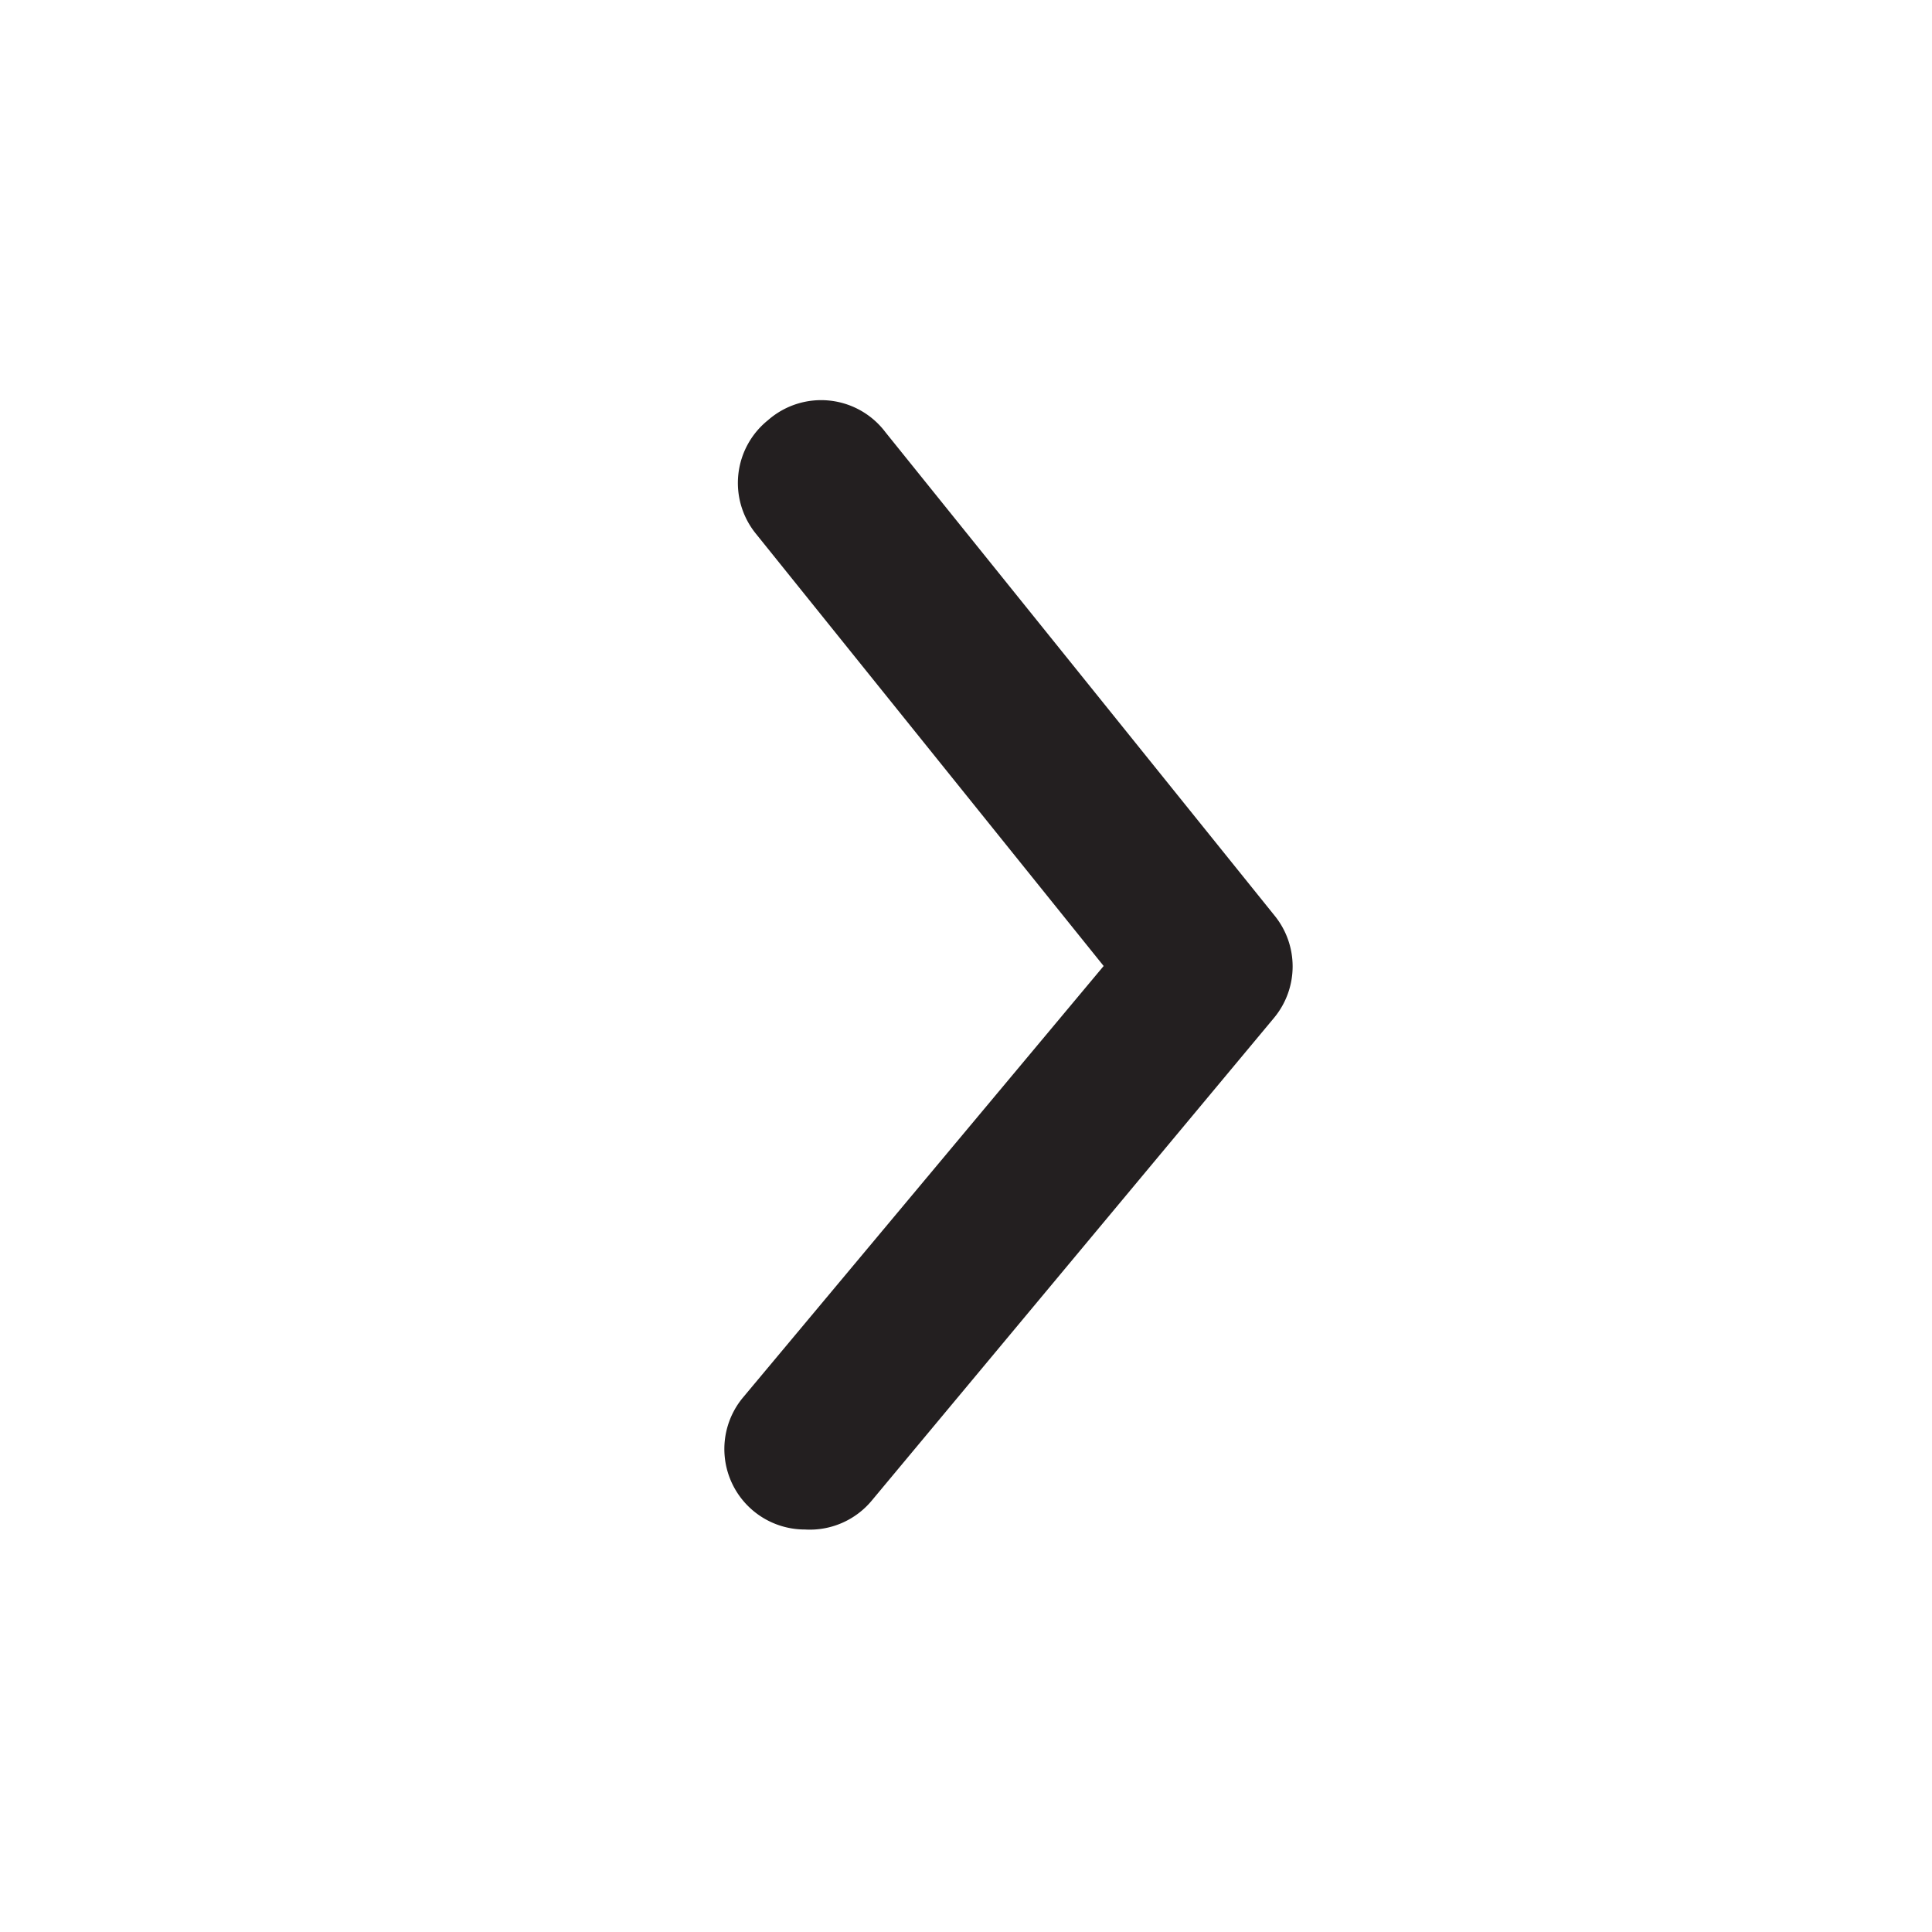 <svg xmlns="http://www.w3.org/2000/svg" viewBox="0 0 24 24"><defs><style>.cls-1{fill:#fff;opacity:0;}.cls-2{fill:#231f20;}</style></defs><title>arrow-ios-forward</title><g id="Layer_2" data-name="Layer 2"><g id="arrow-ios-forward"><g id="arrow-ios-forward-2" data-name="arrow-ios-forward"><rect class="cls-1" width="24" height="24" transform="translate(0 24) rotate(-90)"/><path class="cls-2" d="M10,19a1,1,0,0,1-.64-.23,1,1,0,0,1-.13-1.41L13.71,12,9.39,6.63a1,1,0,0,1,.15-1.41A1,1,0,0,1,11,5.37l4.83,6a1,1,0,0,1,0,1.27l-5,6A1,1,0,0,1,10,19Z"/></g></g></g></svg>